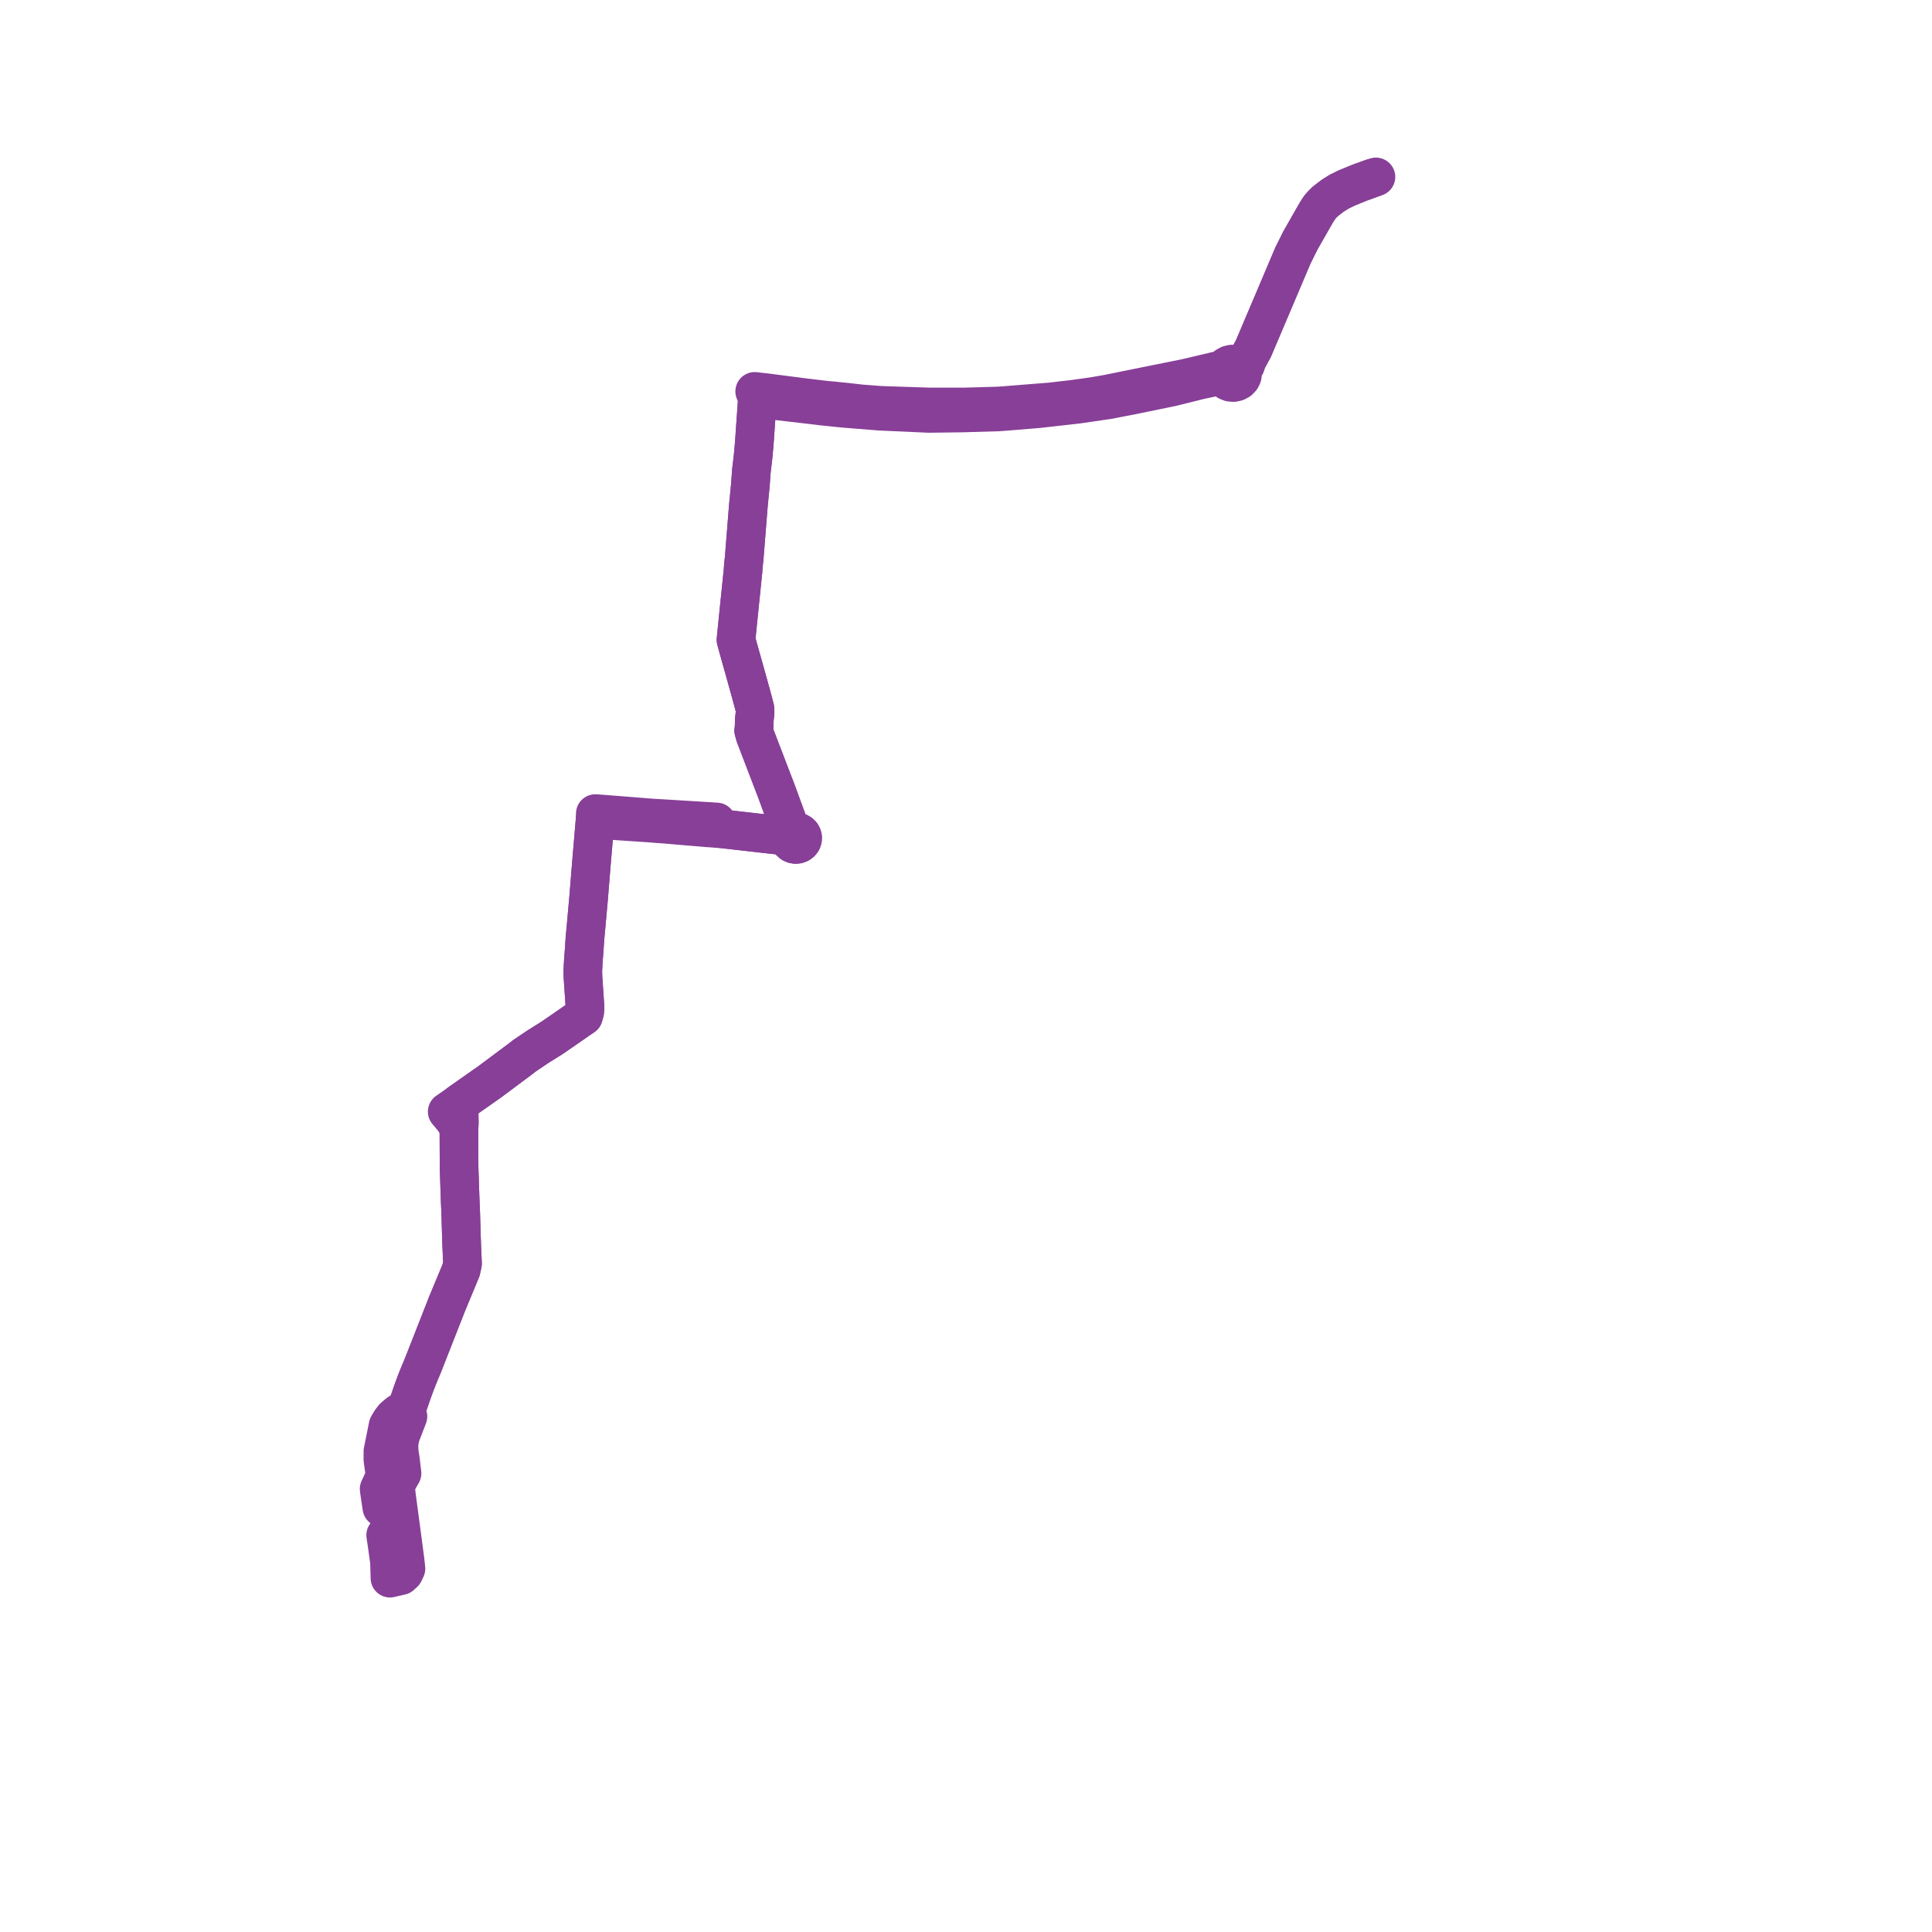     
<svg width="218.405" height="218.405" version="1.1"
     xmlns="http://www.w3.org/2000/svg">

  <title>Plan de ligne</title>
  <desc>Du 2024-07-08 au 2024-08-30</desc>

<path d='M 155.102 20.145 L 153.669 20.664 L 153.067 20.911 L 152.545 21.125 L 152.205 21.266 L 151.383 21.669 L 151.137 21.824 L 150.651 22.13 L 150.324 22.38 L 149.845 22.748 L 149.496 23.084 L 149.147 23.494 L 148.777 24.08 L 147.017 27.162 L 146.16 28.884 L 145.938 29.406 L 145.891 29.517 L 145.434 30.594 L 143.734 34.601 L 142.696 37.042 L 141.907 38.907 L 141.691 39.413 L 140.994 40.69 L 140.484 41.004 L 140.156 41.17 L 139.914 41.294 L 139.603 41.181 L 139.27 41.159 L 138.945 41.23 L 138.656 41.388 L 138.601 41.444 L 138.431 41.617 L 138.287 41.899 L 137.718 41.886 L 134.024 42.758 L 129.529 43.664 L 127.436 44.086 L 126.826 44.209 L 126.241 44.327 L 125.239 44.533 L 123.629 44.812 L 121.453 45.119 L 118.764 45.432 L 113.317 45.866 L 112.83 45.896 L 108.971 46.008 L 106.695 46.005 L 105.042 46.003 L 99.545 45.823 L 97.322 45.652 L 95.601 45.456 L 95.344 45.432 L 95.181 45.418 L 94.263 45.32 L 93.813 45.28 L 93.58 45.259 L 93.333 45.238 L 92.77 45.17 L 91.028 44.964 L 86.827 44.42 L 86.732 44.408 L 85.315 44.245 L 85.624 45.05 L 85.585 45.604 L 85.412 48.047 L 85.328 49.262 L 85.277 50.012 L 85.225 50.638 L 85.123 51.718 L 84.943 53.228 L 84.829 54.811 L 84.603 57.121 L 84.555 57.724 L 84.327 60.584 L 84.255 61.493 L 84.123 63.155 L 84.04 63.886 L 83.993 64.566 L 83.919 65.282 L 83.575 68.627 L 83.201 72.32 L 83.429 73.174 L 84.14 75.709 L 84.198 75.915 L 84.571 77.25 L 84.839 78.216 L 84.91 78.466 L 85.015 78.872 L 85.1 79.16 L 85.163 79.403 L 85.195 79.53 L 85.334 80.072 L 85.364 80.51 L 85.272 81.369 L 85.262 81.691 L 85.249 82.263 L 85.201 82.579 L 85.279 82.862 L 85.367 83.175 L 87.337 88.313 L 87.684 89.208 L 89.201 93.34 L 89.607 94.117 L 89.457 94.215 L 89.336 94.344 L 89.252 94.497 L 89.205 94.731 L 89.241 94.966 L 89.36 95.177 L 89.545 95.34 L 89.733 95.424 L 89.937 95.459 L 90.145 95.441 L 90.338 95.371 L 90.519 95.242 L 90.651 95.07 L 90.723 94.87 L 90.729 94.659 L 90.684 94.492 L 90.598 94.339 L 90.475 94.21 L 90.28 94.093 L 90.057 94.037 L 89.825 94.044 L 89.607 94.117 L 89.457 94.215 L 89.336 94.344 L 89.252 94.497 L 88.585 94.455 L 87.7 94.385 L 81.647 93.696 L 81.225 93.662 L 81.011 92.918 L 80.026 92.858 L 75.587 92.585 L 75.241 92.564 L 74.727 92.533 L 74.537 92.523 L 74.236 92.505 L 73.815 92.482 L 68.073 92.027 L 67.297 91.975 L 67.279 92.623 L 67.235 93.141 L 67.179 93.79 L 66.856 97.601 L 66.577 101.057 L 66.543 101.479 L 66.513 101.814 L 66.249 104.763 L 66.126 106.087 L 66.031 107.527 L 65.951 108.532 L 65.883 109.76 L 65.888 109.948 L 65.898 110.397 L 65.914 110.63 L 66.137 113.901 L 66.095 114.39 L 65.959 114.876 L 65.368 115.279 L 64.956 115.568 L 64.073 116.178 L 62.429 117.313 L 60.766 118.354 L 59.266 119.367 L 58.838 119.703 L 58.245 120.146 L 58.097 120.256 L 57.23 120.902 L 57.152 120.961 L 55.381 122.281 L 51.929 124.706 L 51.173 125.243 L 50.557 125.668 L 50.966 126.15 L 51.255 126.491 L 51.699 127.174 L 51.877 127.581 L 51.893 130.939 L 51.898 132.019 L 51.974 134.302 L 51.984 134.588 L 52.023 135.746 L 52.077 136.963 L 52.154 139.555 L 52.181 140.355 L 52.189 140.612 L 52.198 140.891 L 52.285 142.834 L 52.123 143.586 L 50.726 146.948 L 50.519 147.444 L 50.323 147.951 L 48.683 152.124 L 48.518 152.544 L 48.218 153.309 L 47.76 154.473 L 47.461 155.175 L 47.041 156.223 L 46.649 157.28 L 46.257 158.418 L 46.168 158.659 L 46.011 159.104 L 45.96 159.216 L 45.687 159.353 L 45.45 159.505 L 45.373 159.554 L 45.166 159.694 L 44.999 159.807 L 44.503 160.226 L 44.177 160.654 L 43.867 161.178 L 43.575 162.638 L 43.286 164.079 L 43.283 164.976 L 43.495 166.551 L 43.522 166.751 L 43.474 166.889 L 43.319 167.333 L 43.055 167.903 L 42.86 168.323 L 42.92 168.747 L 42.979 169.162 L 43.039 169.563 L 43.167 170.425' fill='transparent' stroke='#883f98' stroke-linecap='round' stroke-linejoin='round' stroke-width='4.368'/><path d='M 43.6 173.539 L 43.82 175.031 L 44.031 176.578 L 44.069 177.902 L 44.084 178.405 L 44.388 178.335 L 44.921 178.213 L 45.03 178.189 L 45.316 178.123 L 45.609 177.854 L 45.668 177.799 L 45.891 177.331 L 45.79 176.387 L 45.752 176.101 L 45.563 174.677 L 45.396 173.418 L 45.248 172.304 L 45.214 172.051 L 44.931 169.922 L 44.802 168.952 L 44.706 167.914 L 45.119 167.126 L 45.447 166.558 L 45.268 165.048 L 45.134 164.168 L 45.088 163.43 L 45.175 162.744 L 45.28 162.3 L 45.399 161.99 L 45.843 160.834 L 45.946 160.566 L 45.975 160.501 L 46.117 160.12 L 45.73 159.686 L 45.88 159.392 L 45.96 159.216 L 46.011 159.104 L 46.168 158.659 L 46.257 158.418 L 46.649 157.28 L 47.041 156.223 L 47.461 155.175 L 47.76 154.473 L 48.08 153.66 L 48.218 153.309 L 48.518 152.544 L 50.323 147.951 L 50.519 147.444 L 50.726 146.948 L 52.123 143.586 L 52.285 142.834 L 52.198 140.891 L 52.189 140.612 L 52.181 140.355 L 52.154 139.555 L 52.077 136.963 L 52.023 135.746 L 51.984 134.588 L 51.974 134.302 L 51.898 132.019 L 51.893 130.939 L 51.877 127.581 L 51.94 126.923 L 51.912 126.047 L 51.916 125.529 L 51.929 124.706 L 55.381 122.281 L 57.152 120.961 L 57.23 120.902 L 58.097 120.256 L 58.245 120.146 L 58.838 119.703 L 59.266 119.367 L 60.766 118.354 L 62.429 117.313 L 64.956 115.568 L 65.368 115.279 L 65.959 114.876 L 66.095 114.39 L 66.137 113.901 L 66.011 112.063 L 65.914 110.63 L 65.898 110.397 L 65.888 109.948 L 65.883 109.76 L 65.951 108.532 L 66.031 107.527 L 66.126 106.087 L 66.249 104.763 L 66.513 101.814 L 66.543 101.479 L 66.577 101.057 L 66.856 97.601 L 67.235 93.141 L 67.279 92.623 L 68.041 92.679 L 71.05 92.881 L 73.478 93.043 L 73.794 93.068 L 74.189 93.106 L 74.519 93.128 L 74.716 93.14 L 75.2 93.172 L 76.476 93.286 L 80.087 93.589 L 81.225 93.662 L 81.647 93.696 L 87.7 94.385 L 88.585 94.455 L 89.252 94.497 L 89.205 94.731 L 89.241 94.966 L 89.36 95.177 L 89.545 95.34 L 89.733 95.424 L 89.937 95.459 L 90.145 95.441 L 90.338 95.371 L 90.519 95.242 L 90.651 95.07 L 90.723 94.87 L 90.729 94.659 L 90.684 94.492 L 90.598 94.339 L 90.475 94.21 L 90.28 94.093 L 90.057 94.037 L 89.825 94.044 L 89.607 94.117 L 89.201 93.34 L 88.357 91.041 L 87.684 89.208 L 87.337 88.313 L 85.367 83.175 L 85.279 82.862 L 85.201 82.579 L 85.249 82.263 L 85.262 81.691 L 85.272 81.369 L 85.364 80.51 L 85.334 80.072 L 85.195 79.53 L 85.163 79.403 L 85.1 79.16 L 85.015 78.872 L 84.91 78.466 L 84.839 78.216 L 84.571 77.25 L 84.198 75.915 L 84.14 75.709 L 83.429 73.174 L 83.201 72.32 L 83.516 69.212 L 83.575 68.627 L 83.919 65.282 L 83.993 64.566 L 84.04 63.886 L 84.123 63.155 L 84.255 61.493 L 84.555 57.724 L 84.603 57.121 L 84.829 54.811 L 84.943 53.228 L 85.123 51.718 L 85.225 50.638 L 85.277 50.012 L 85.328 49.262 L 85.412 48.047 L 85.585 45.604 L 85.624 45.05 L 86.697 45.175 L 92.436 45.843 L 92.826 45.895 L 93.418 45.956 L 93.721 45.988 L 93.961 46.012 L 94.398 46.057 L 95.259 46.147 L 96.435 46.243 L 99.395 46.482 L 105.003 46.735 L 108.782 46.686 L 112.849 46.566 L 113.357 46.531 L 117.422 46.198 L 117.773 46.159 L 119.495 45.964 L 121.402 45.748 L 121.849 45.698 L 122.273 45.634 L 123.107 45.514 L 124.917 45.25 L 125.387 45.181 L 126.43 44.975 L 126.821 44.899 L 128.202 44.63 L 128.58 44.552 L 132.412 43.766 L 134.159 43.335 L 135.598 42.973 L 137.843 42.494 L 137.988 42.528 L 138.328 42.607 L 138.511 42.883 L 138.776 43.093 L 139.097 43.217 L 139.443 43.242 L 139.775 43.171 L 140.068 43.01 L 140.295 42.775 L 140.437 42.486 L 140.478 42.171 L 140.418 41.859 L 140.814 41.269 L 140.994 40.69 L 141.691 39.413 L 141.907 38.907 L 142.696 37.042 L 143.734 34.601 L 145.434 30.594 L 145.891 29.517 L 145.938 29.406 L 146.16 28.884 L 147.017 27.162 L 148.777 24.08 L 149.147 23.494 L 149.496 23.084 L 149.845 22.748 L 150.651 22.13 L 151.137 21.824 L 151.383 21.669 L 152.205 21.266 L 152.545 21.125 L 153.067 20.911 L 153.669 20.664 L 155.102 20.145 L 155.545 20' fill='transparent' stroke='#883f98' stroke-linecap='round' stroke-linejoin='round' stroke-width='4.368'/>
</svg>
